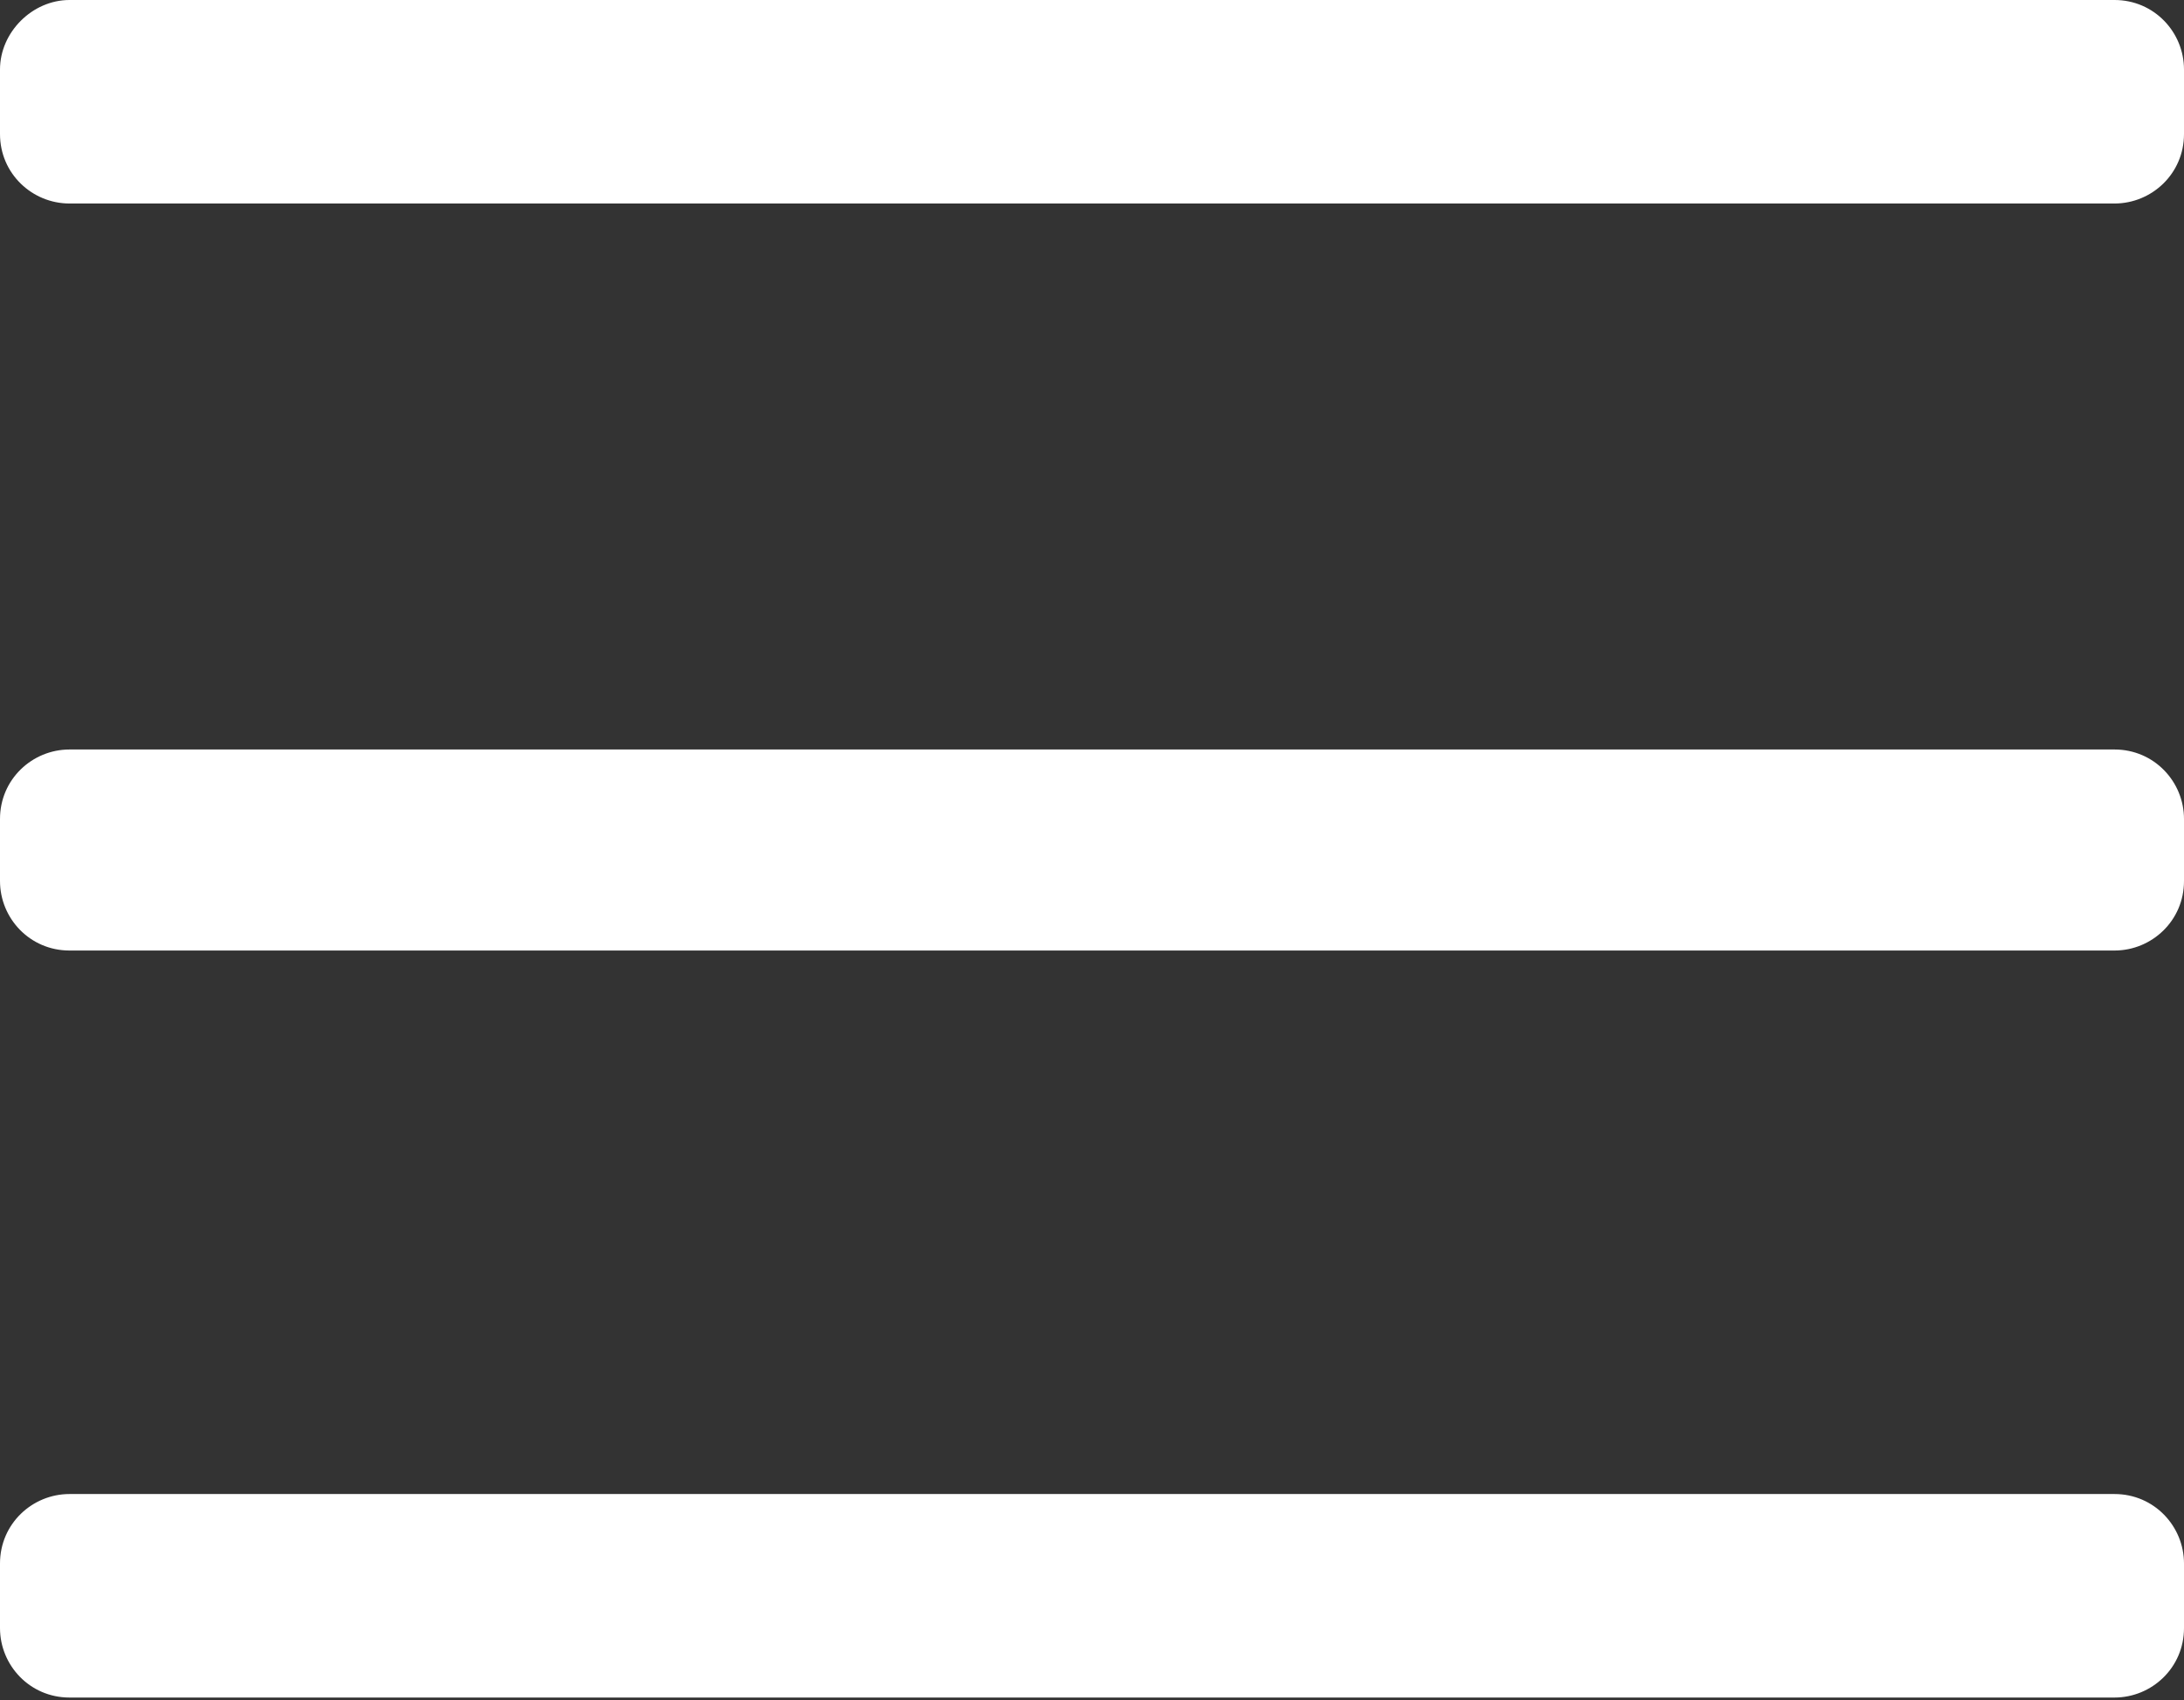 <?xml version="1.0" encoding="utf-8"?>
<!-- Generator: Adobe Illustrator 26.0.3, SVG Export Plug-In . SVG Version: 6.00 Build 0)  -->
<svg version="1.1" id="Layer_2" xmlns="http://www.w3.org/2000/svg" xmlns:xlink="http://www.w3.org/1999/xlink" x="0px" y="0px"
	 viewBox="0 0 88 68.5" style="enable-background:new 0 0 88 68.5;" xml:space="preserve">
<rect x="0" y="0" width="88" height="68.5" fill="#333333" stroke="none"/>
<style type="text/css">
	.st0{fill:#FFFFFF;}
</style>
<g>
	<path class="st0" d="M88,5.4c0,1.6-1.3,2.8-2.8,2.8H2.8C1.3,8.2,0,7,0,5.4V2.8C0,1.3,1.3,0,2.8,0h82.4C86.8,0,88,1.3,88,2.8V5.4z"
		/>
</g>
<g>
	<path class="st0" d="M88,35.5c0,1.6-1.3,2.8-2.8,2.8H2.8c-1.6,0-2.8-1.3-2.8-2.8V33c0-1.6,1.3-2.8,2.8-2.8h82.4
		c1.6,0,2.8,1.3,2.8,2.8V35.5z"/>
</g>
<g>
	<path class="st0" d="M88,65.6c0,1.6-1.3,2.8-2.8,2.8H2.8c-1.6,0-2.8-1.3-2.8-2.8v-2.6c0-1.6,1.3-2.8,2.8-2.8h82.4
		c1.6,0,2.8,1.3,2.8,2.8V65.6z"/>
</g>
</svg>
